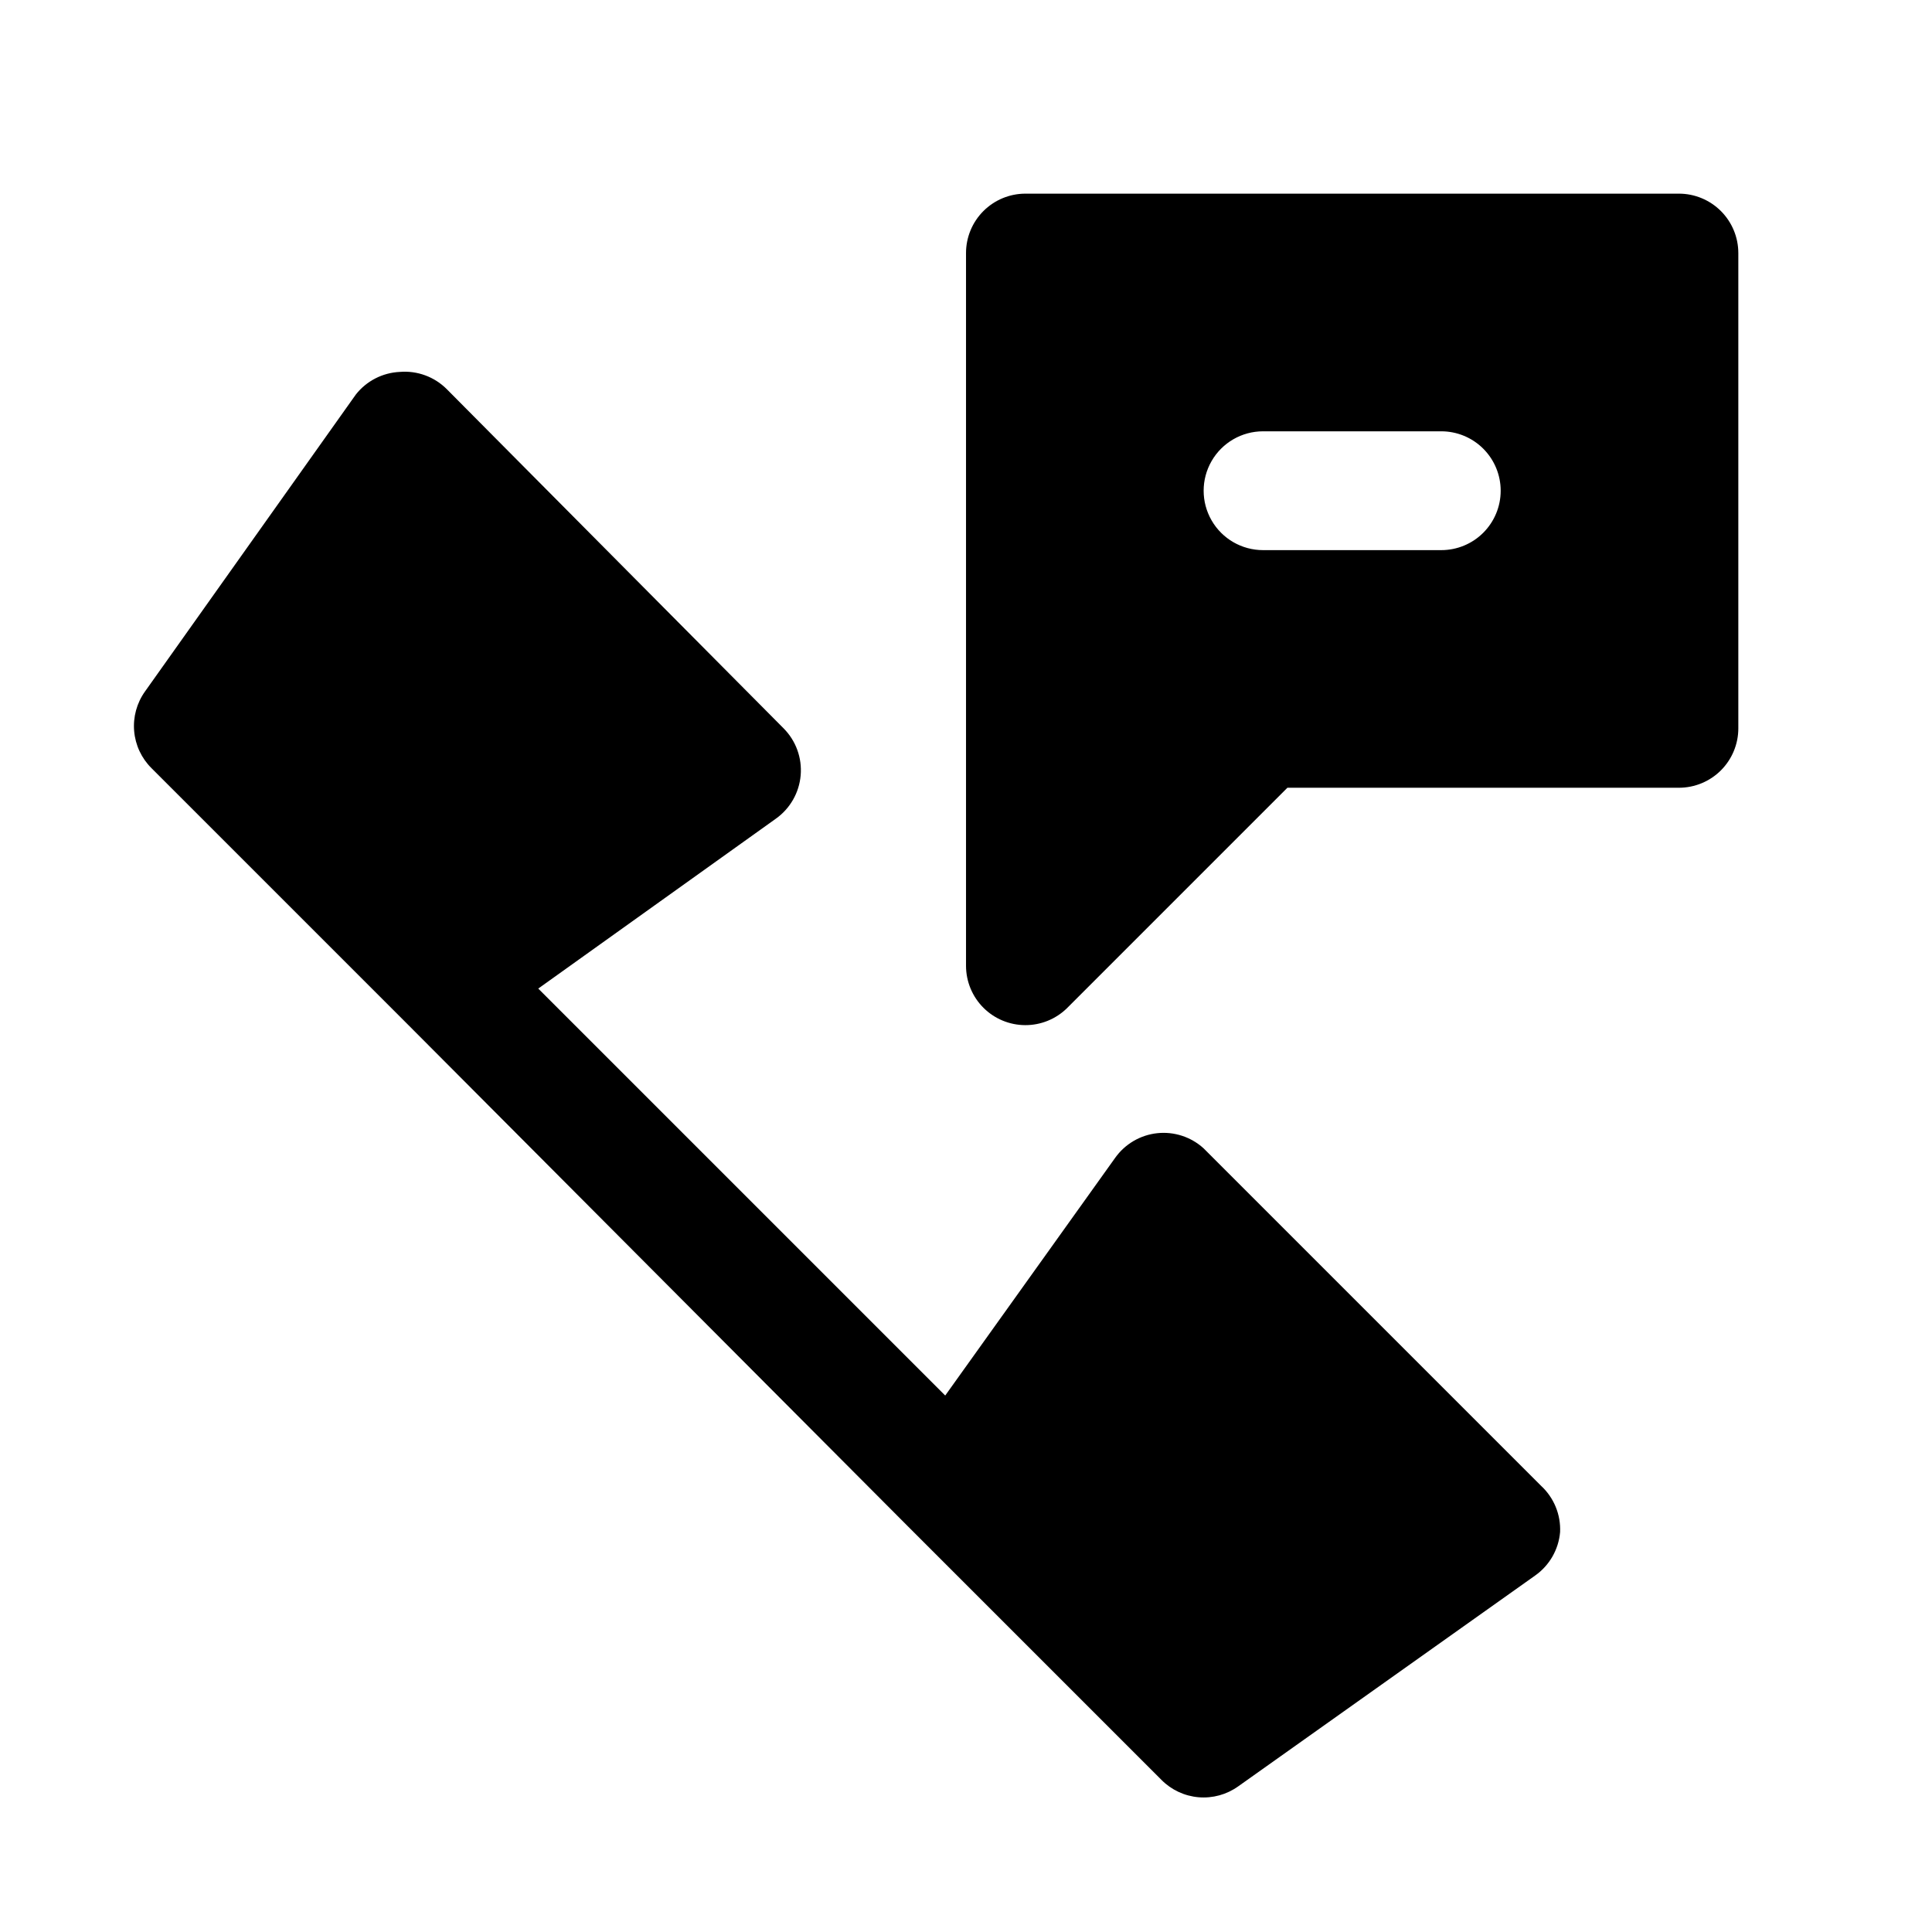 <?xml version="1.0" encoding="UTF-8"?>
<!-- Uploaded to: ICON Repo, www.svgrepo.com, Generator: ICON Repo Mixer Tools -->
<svg fill="#000000" width="800px" height="800px" version="1.1" viewBox="144 144 512 512" xmlns="http://www.w3.org/2000/svg">
 <path d="m557.44 550.04c-0.402 4.617-2.824 8.824-6.609 11.492l-78.719 55.891h-0.004c-3.039 2.168-6.754 3.184-10.473 2.867-3.719-0.316-7.207-1.945-9.836-4.598l-67.07-67.07-133.51-133.98-67.07-67.07c-2.652-2.629-4.281-6.117-4.598-9.836-0.316-3.719 0.699-7.434 2.863-10.473l55.891-78.719 0.004-0.004c2.828-3.59 7.082-5.773 11.648-5.981 4.617-0.383 9.164 1.289 12.438 4.566l89.27 89.898c3.262 3.281 4.914 7.828 4.519 12.438-0.395 4.609-2.797 8.812-6.566 11.492l-62.977 45.027 107.85 107.85 45.027-62.977c2.609-3.68 6.676-6.066 11.16-6.547 4.488-0.48 8.965 0.984 12.301 4.027l89.426 89.426c3.406 3.152 5.25 7.644 5.035 12.281zm47.234-338.97v125.95c0 4.176-1.66 8.18-4.613 11.133s-6.957 4.609-11.133 4.609h-103.75l-58.41 58.41c-2.961 2.906-6.953 4.523-11.102 4.5-4.152-0.02-8.125-1.68-11.059-4.617-2.93-2.934-4.586-6.91-4.602-11.059v-188.93c0-4.176 1.656-8.18 4.609-11.133s6.957-4.613 11.133-4.613h173.18c4.176 0 8.18 1.66 11.133 4.613s4.613 6.957 4.613 11.133zm-62.977 62.977c0-4.176-1.66-8.18-4.613-11.133-2.949-2.953-6.957-4.613-11.133-4.613h-47.23c-5.625 0-10.824 3.004-13.633 7.875-2.812 4.871-2.812 10.871 0 15.742 2.809 4.871 8.008 7.871 13.633 7.871h47.23c4.176 0 8.184-1.656 11.133-4.609 2.953-2.953 4.613-6.957 4.613-11.133z"/>
</svg>
